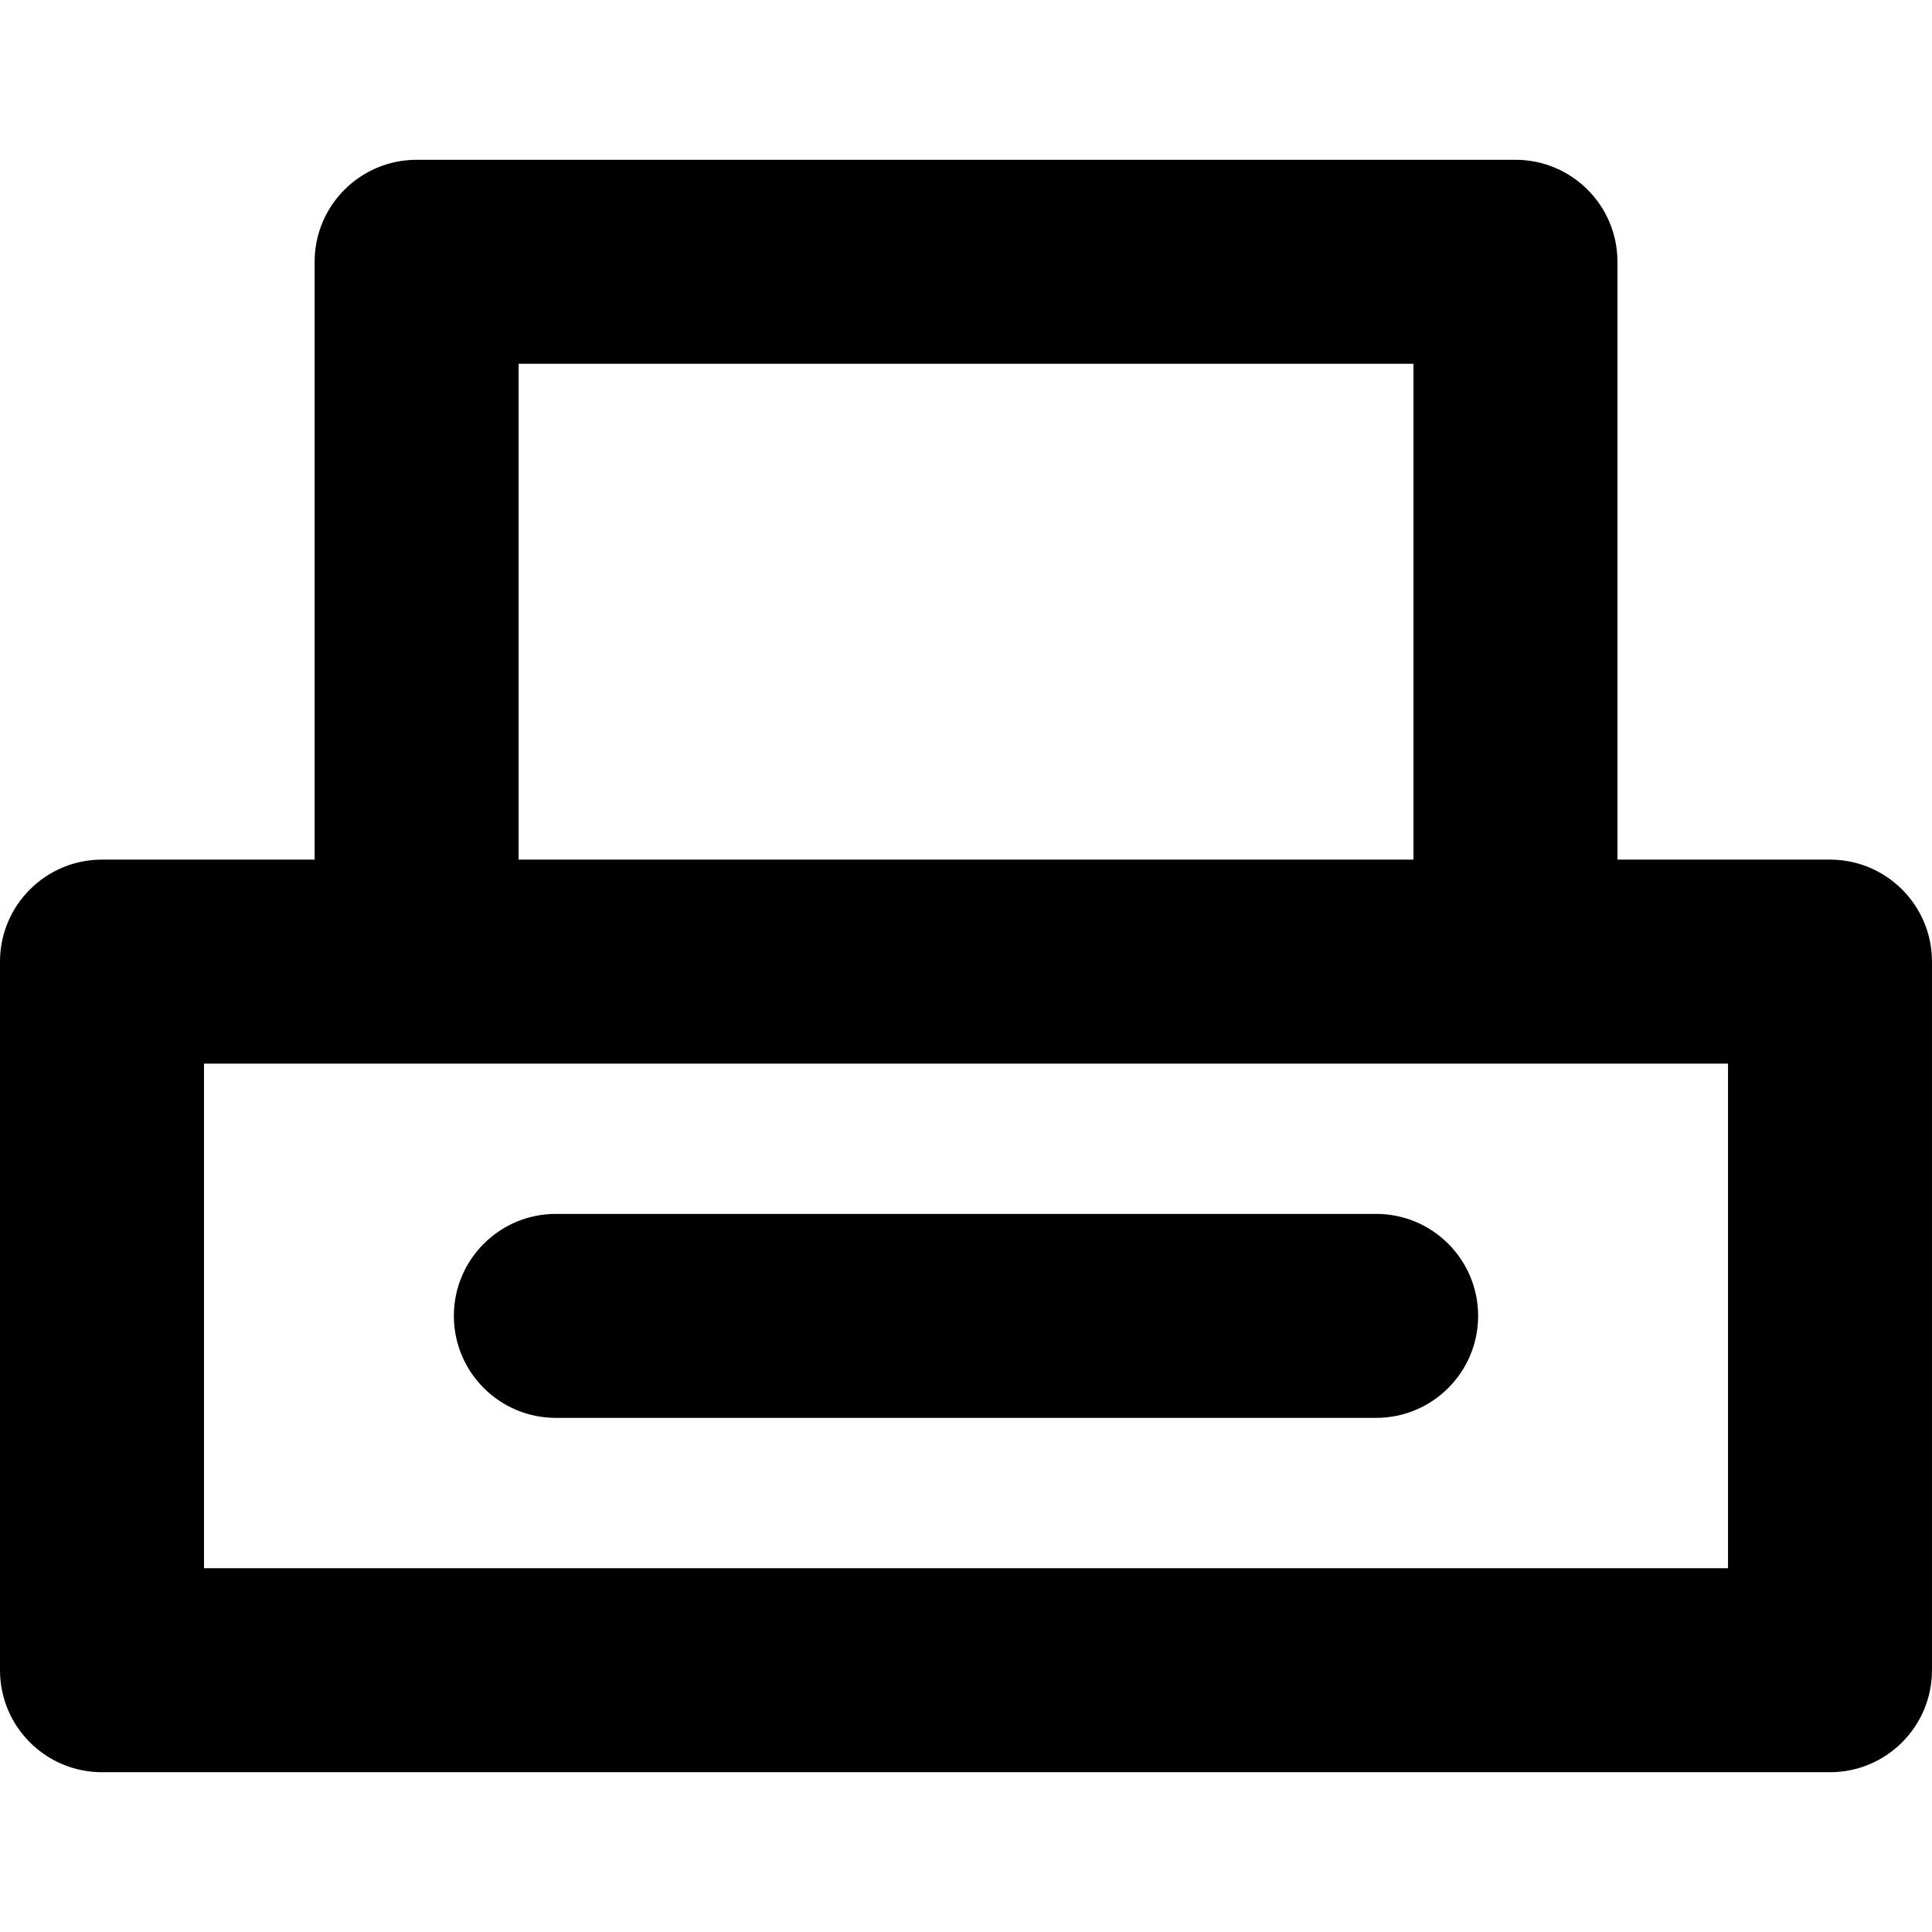 <?xml version="1.0" encoding="utf-8"?>
<!-- Generator: Adobe Illustrator 24.0.0, SVG Export Plug-In . SVG Version: 6.00 Build 0)  -->
<svg version="1.1" id="レイヤー_1" xmlns="http://www.w3.org/2000/svg" xmlns:xlink="http://www.w3.org/1999/xlink" x="0px"
	 y="0px" width="100px" height="100px" viewBox="0 0 100 100" enable-background="new 0 0 100 100" xml:space="preserve">
<path d="M94.721,44.494H83.719V13.55c0-2.915-2.365-5.279-5.279-5.279H21.564c-2.915,0-5.279,2.365-5.279,5.279v30.943H5.279
	C2.365,44.494,0,46.859,0,49.773V86.45c0,2.915,2.365,5.279,5.279,5.279h89.441c2.915,0,5.279-2.365,5.279-5.279V49.773
	C100,46.859,97.635,44.494,94.721,44.494z M26.843,18.83H73.16v25.664H26.843V18.83z M89.441,81.17H10.559V55.052h78.883V81.17z
	 M76.508,68.11c0,2.915-2.365,5.279-5.279,5.279H28.771c-2.915,0-5.279-2.365-5.279-5.279s2.365-5.279,5.279-5.279h42.457
	C74.143,62.83,76.508,65.195,76.508,68.11z"/>
</svg>
